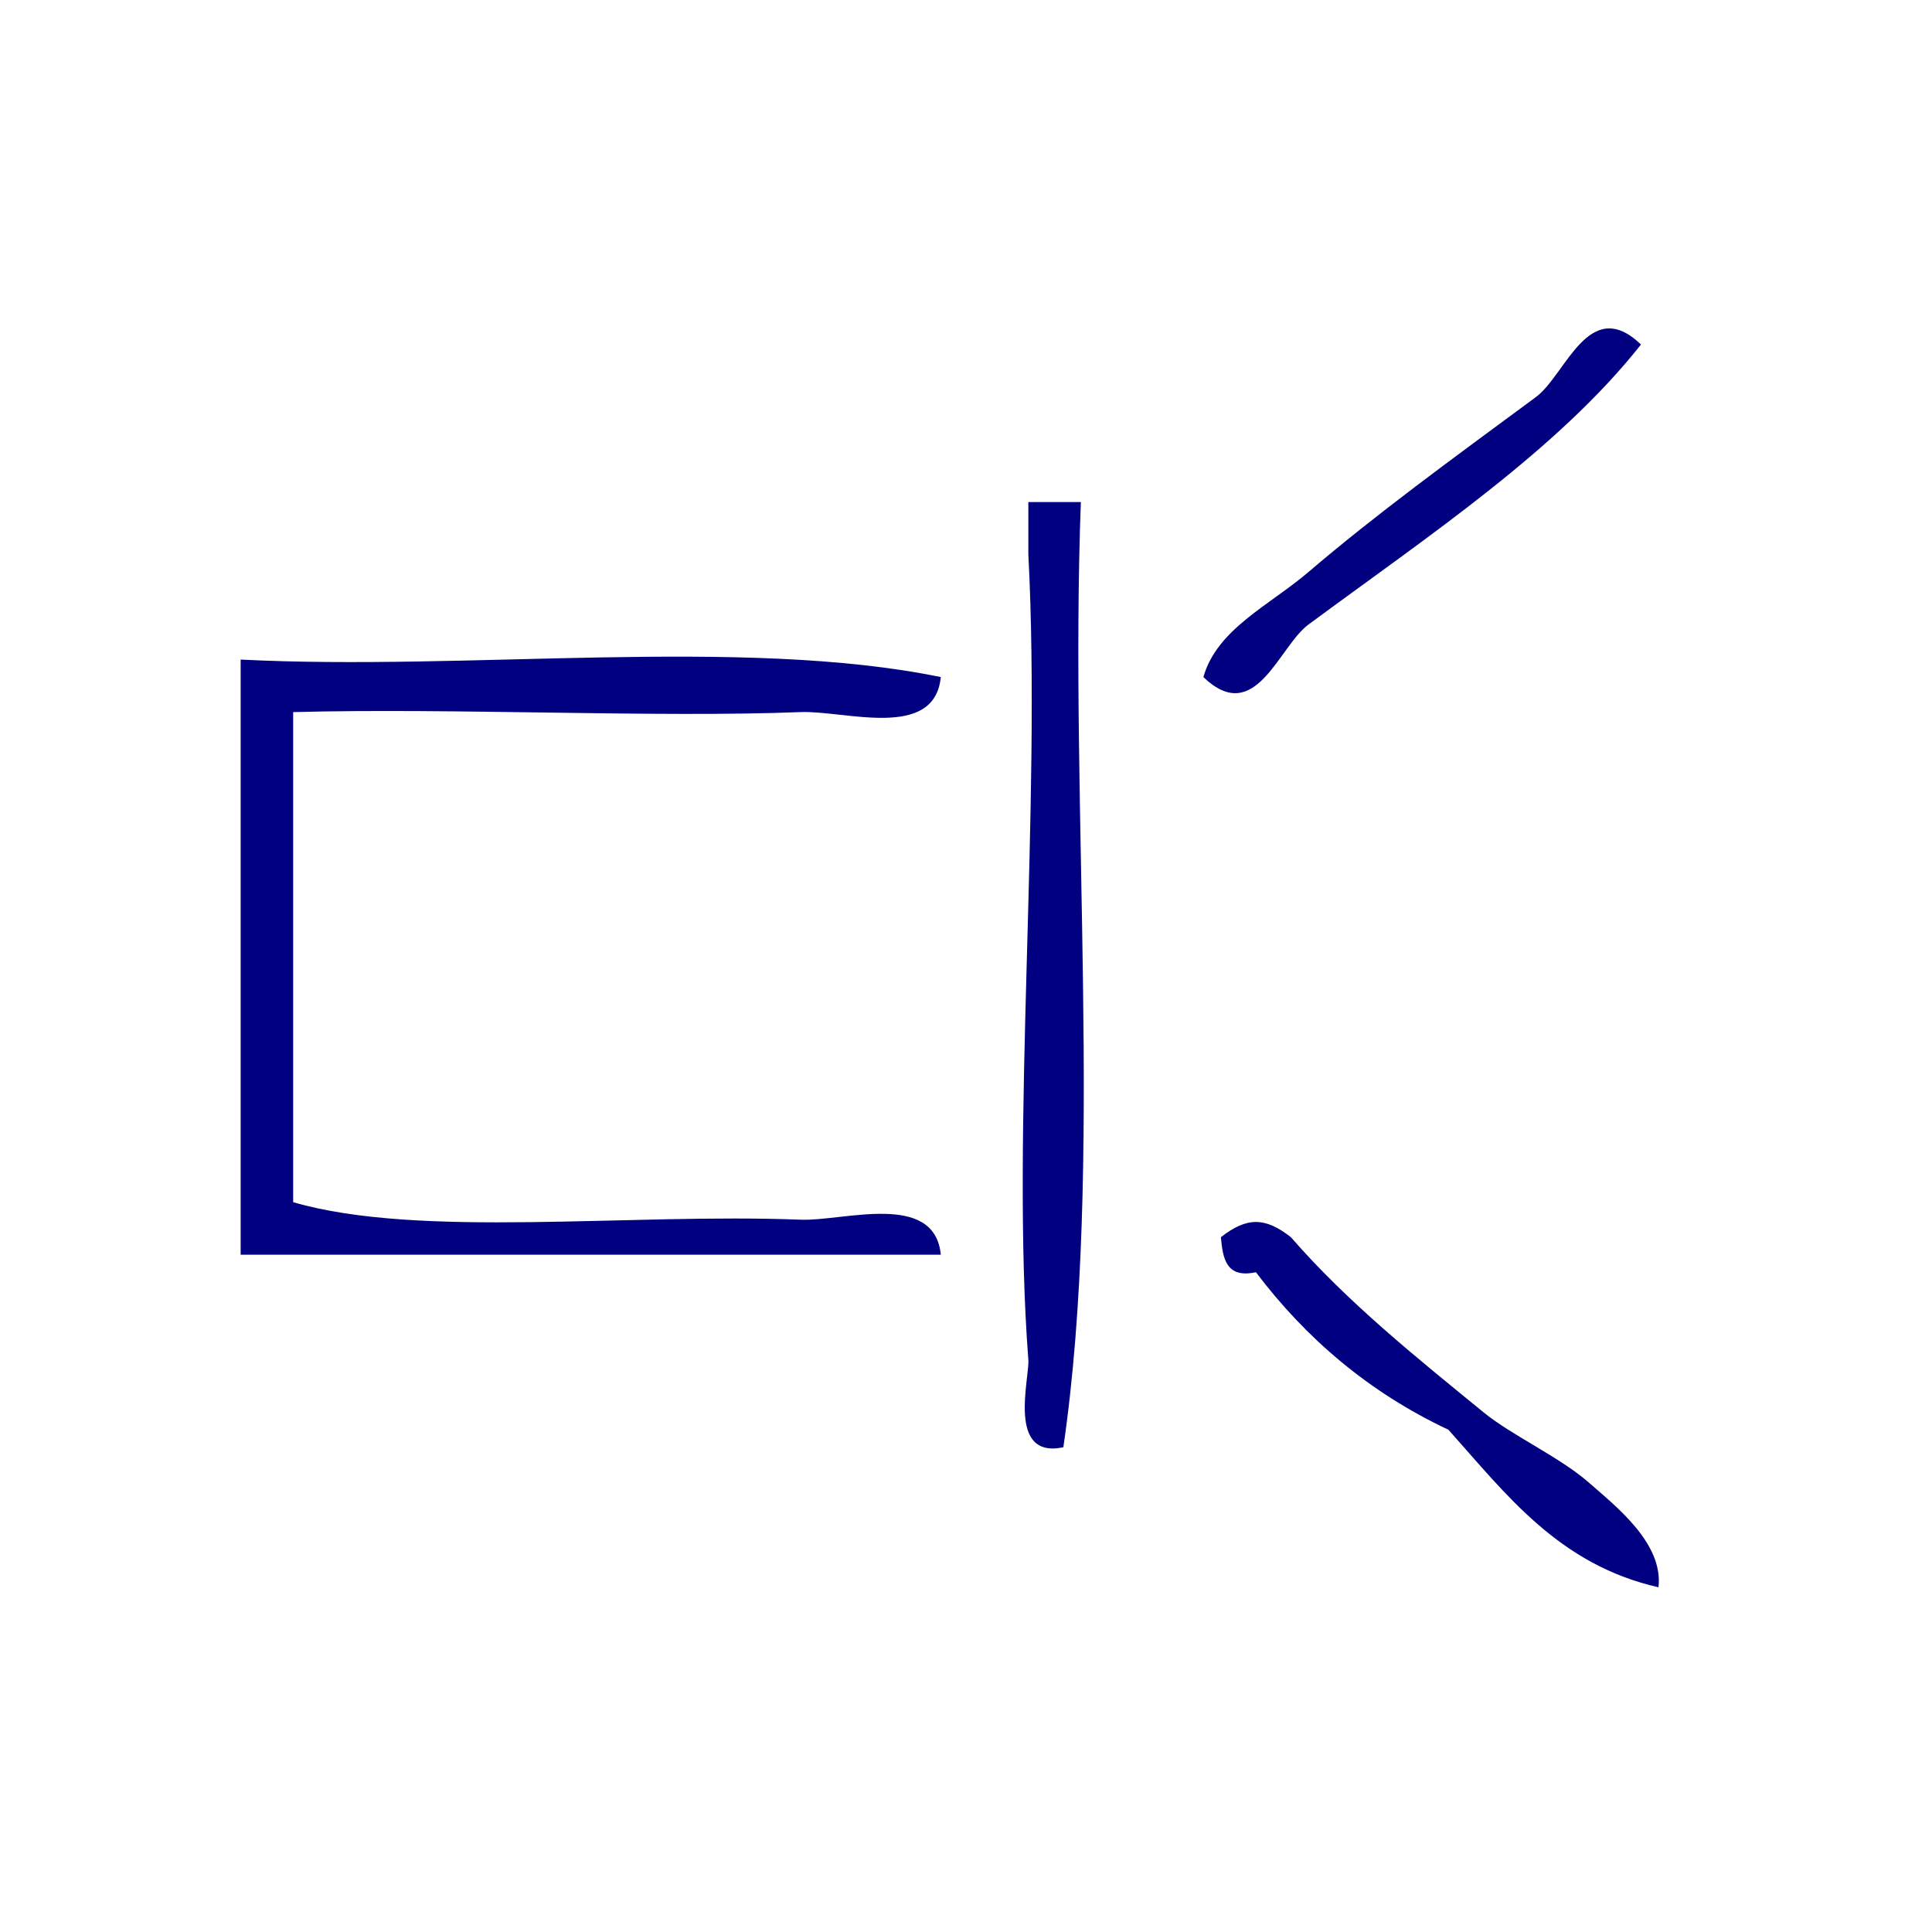 <?xml version="1.0" encoding="UTF-8" standalone="no"?>
<!-- Generator: Adobe Illustrator 15.0.0, SVG Export Plug-In . SVG Version: 6.00 Build 0)  -->

<svg
   xmlns:dc="http://purl.org/dc/elements/1.1/"
   xmlns:cc="http://creativecommons.org/ns#"
   xmlns:rdf="http://www.w3.org/1999/02/22-rdf-syntax-ns#"
   xmlns:svg="http://www.w3.org/2000/svg"
   xmlns="http://www.w3.org/2000/svg"
   xmlns:sodipodi="http://sodipodi.sourceforge.net/DTD/sodipodi-0.dtd"
   xmlns:inkscape="http://www.inkscape.org/namespaces/inkscape"
   version="1.1"
   id="Calque_1"
   x="0px"
   y="0px"
   width="100px"
   height="100px"
   viewBox="0 0 100 100"
   style="enable-background:new 0 0 100 100;"
   xml:space="preserve"
   sodipodi:docname="unideo-42-break.svg"
   inkscape:version="0.92.1 r15371"><defs
   id="defs19" /><sodipodi:namedview
   pagecolor="#ffffff"
   bordercolor="#666666"
   borderopacity="1"
   objecttolerance="10"
   gridtolerance="10"
   guidetolerance="10"
   inkscape:pageopacity="0"
   inkscape:pageshadow="2"
   inkscape:window-width="741"
   inkscape:window-height="480"
   id="namedview17"
   showgrid="false"
   inkscape:zoom="2.36"
   inkscape:cx="50"
   inkscape:cy="50"
   inkscape:window-x="0"
   inkscape:window-y="0"
   inkscape:window-maximized="0"
   inkscape:current-layer="Calque_1" />
<g
   id="g14"
   style="fill:#000080;fill-opacity:1"
   transform="matrix(0.906,0,0,0.906,3.859,4.278)">
	<g
   id="g12"
   style="fill:#000080;fill-opacity:1">
		<g
   id="g10"
   style="fill:#000080;fill-opacity:1">
			<path
   d="m 89.49,14.96 c -4.723,5.987 -12.129,10.925 -19,16 -1.705,1.26 -3.024,5.857 -6,3 0.777,-2.746 3.771,-4.095 6,-6 3.882,-3.317 8.116,-6.393 13,-10 1.704,-1.259 3.023,-5.856 6,-3 z"
   id="path2"
   style="fill:#000080;fill-opacity:1"
   inkscape:connector-curvature="0" />
			<path
   d="m 54.49,23.96 c 1,0 2,0 3,0 -0.665,17.668 1.33,37.998 -1,54 -3.255,0.691 -1.92,-3.944 -2,-5 -1.01,-13.109 0.756,-31.705 0,-46 0,-1 0,-2 0,-3 z"
   id="path4"
   style="fill:#000080;fill-opacity:1"
   inkscape:connector-curvature="0" />
			<path
   d="m 9.489,32.96 c 13.003,0.664 28.663,-1.329 40,1 -0.364,3.637 -5.474,1.901 -8,2 -8.35,0.327 -19.775,-0.242 -29,0 0,9.333 0,18.667 0,28 7.218,2.093 19.132,0.614 29,1 2.429,0.095 7.644,-1.653 8,2 -13.333,0 -26.667,0 -40,0 0,-11.333 0,-22.666 0,-34 z"
   id="path6"
   style="fill:#000080;fill-opacity:1"
   inkscape:connector-curvature="0" />
			<path
   d="m 90.49,85.96 c -5.703,-1.297 -8.694,-5.306 -12,-9 -4.534,-2.132 -8.129,-5.205 -11,-9 -1.701,0.367 -1.888,-0.78 -2,-2 1.479,-1.158 2.521,-1.158 4,0 3.225,3.712 7.19,6.886 11,10 1.633,1.335 4.359,2.562 6,4 1.55,1.362 4.285,3.473 4,6 z"
   id="path8"
   style="fill:#000080;fill-opacity:1"
   inkscape:connector-curvature="0" />
		</g>
	</g>
</g>
</svg>
